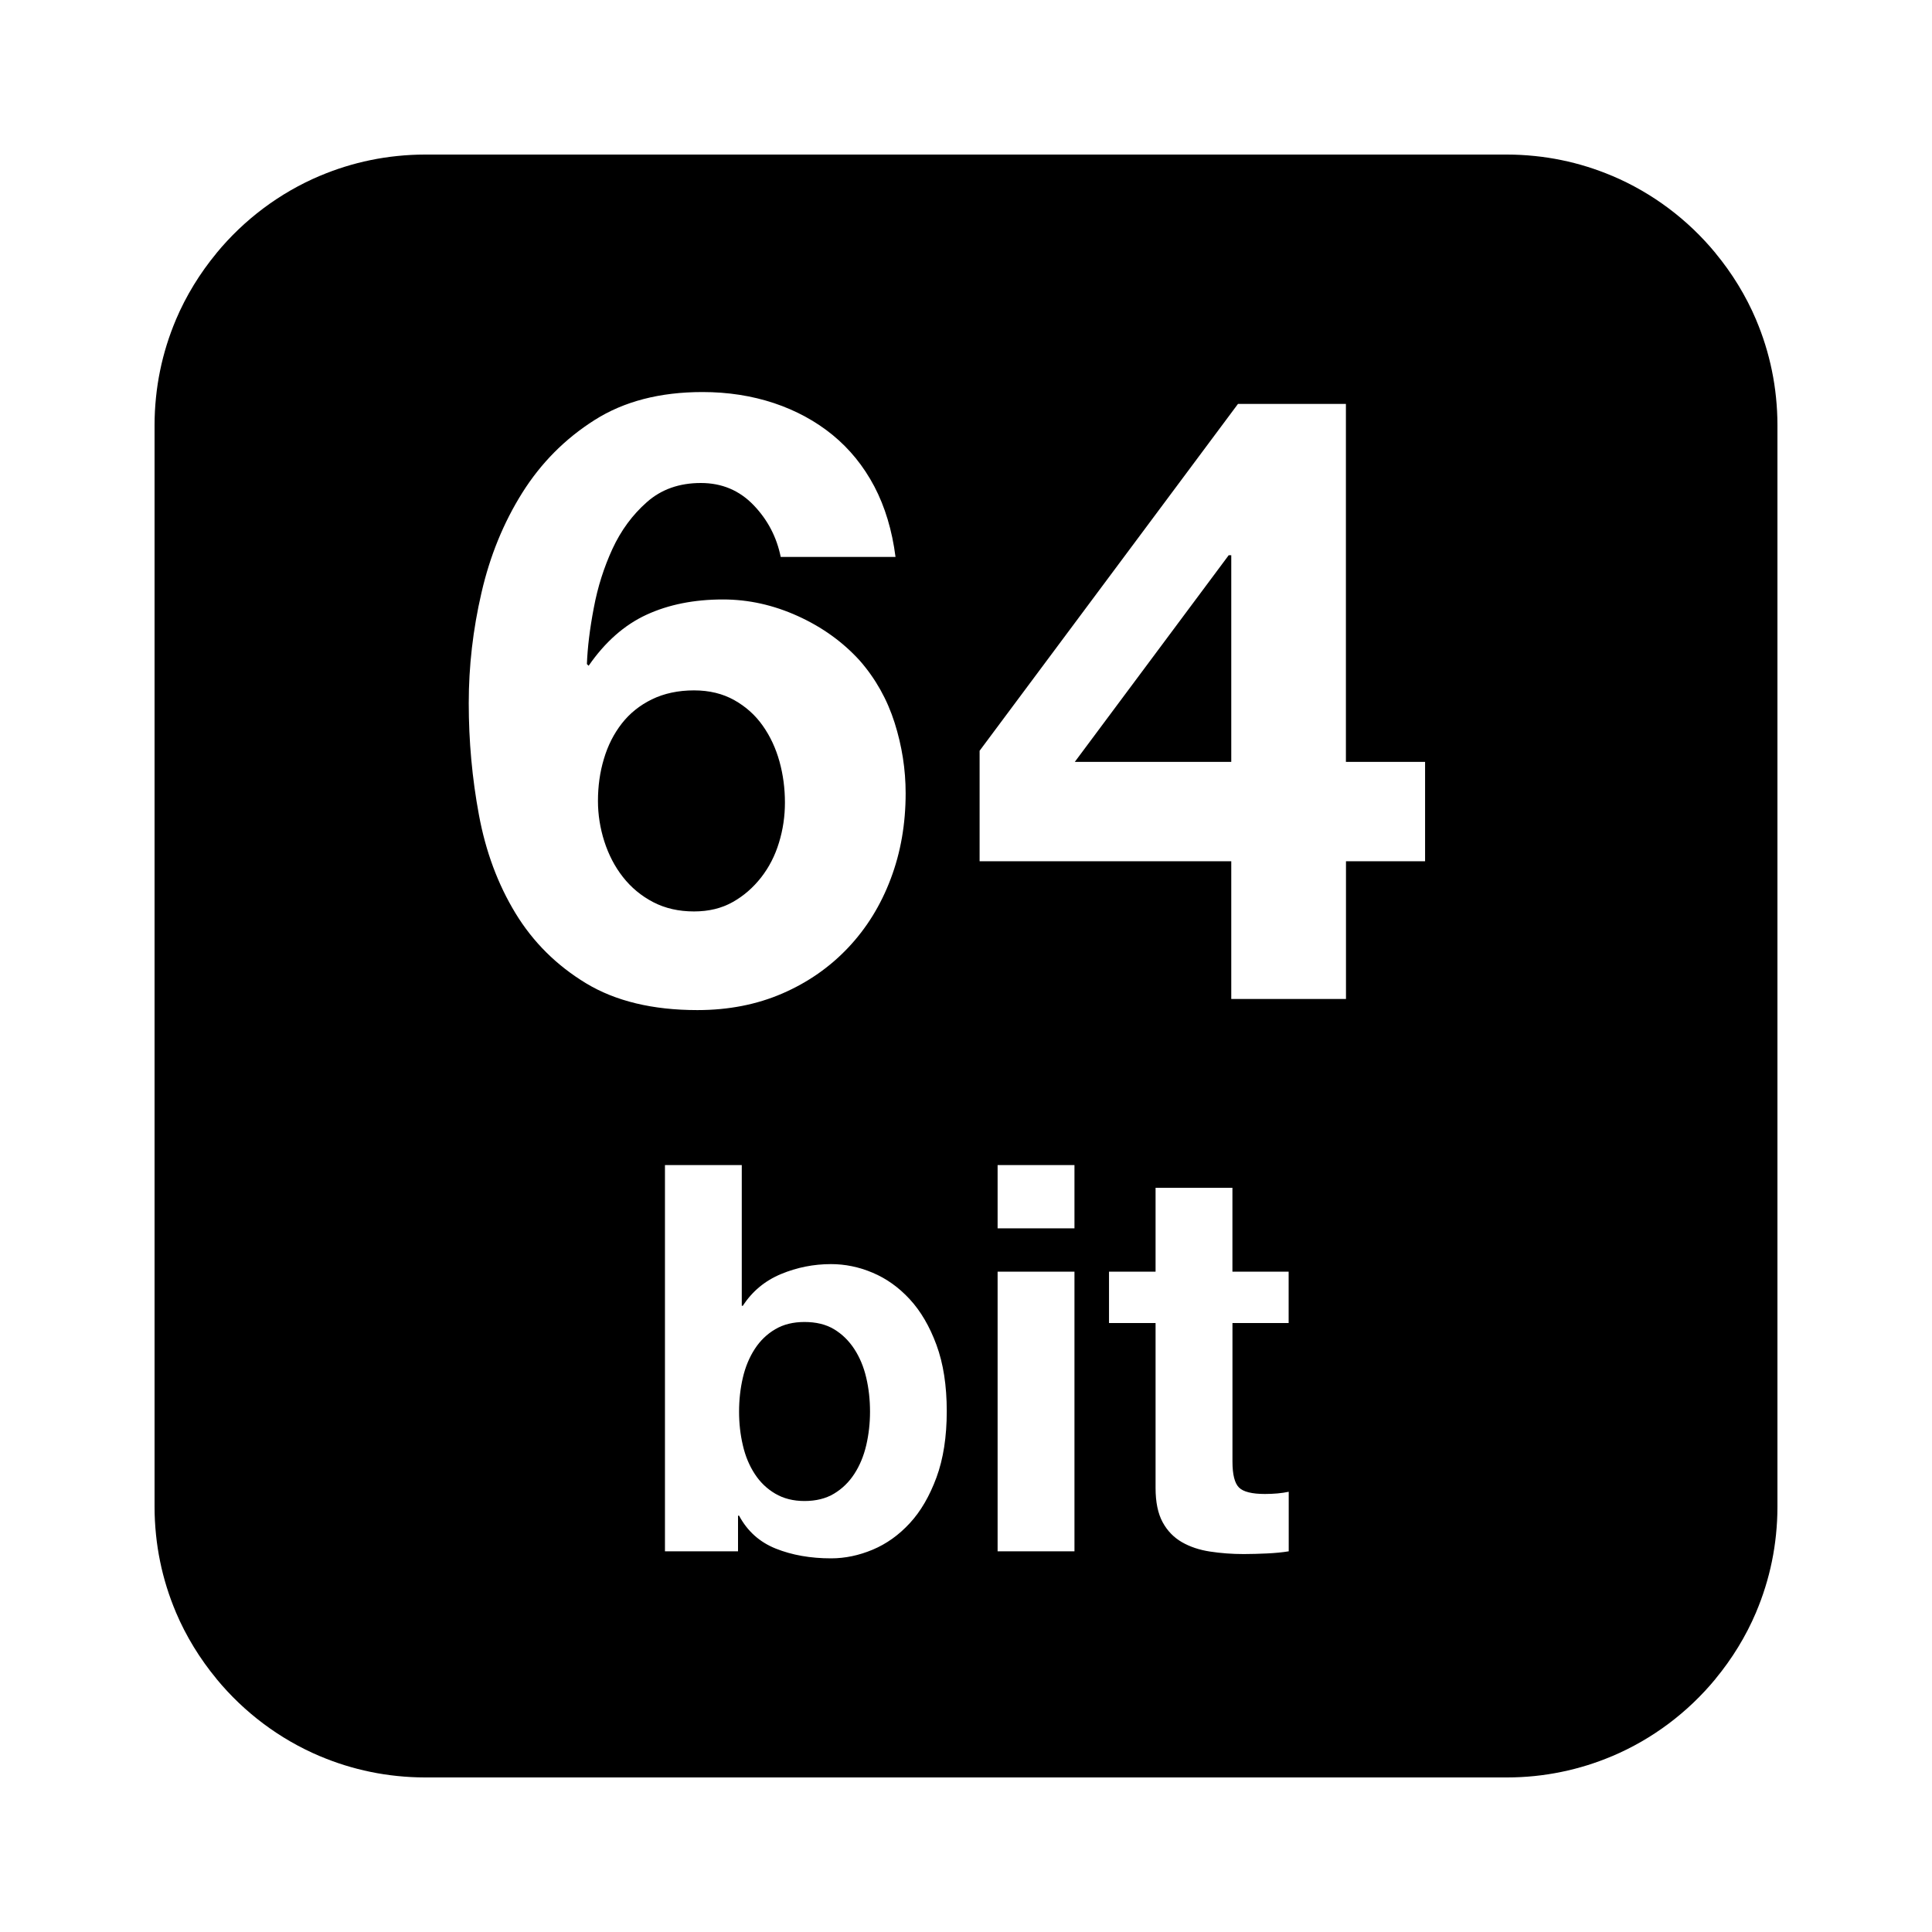 <?xml version="1.0"?>
<svg xmlns="http://www.w3.org/2000/svg" viewBox="0 0 50 50">
    <path style="line-height:normal;text-indent:0;text-align:start;text-decoration-line:none;text-decoration-style:solid;text-decoration-color:#000;text-transform:none;block-progression:tb;isolation:auto;mix-blend-mode:normal" d="M 11 4 C 10.759 4 10.52 4.013 10.285 4.037 C 10.051 4.061 9.819 4.096 9.592 4.143 C 9.137 4.236 8.697 4.374 8.279 4.551 C 8.279 4.551 8.278 4.551 8.277 4.551 C 7.231 4.994 6.315 5.686 5.602 6.551 C 5.601 6.551 5.602 6.552 5.602 6.553 C 5.174 7.071 4.817 7.65 4.551 8.277 C 4.551 8.278 4.551 8.279 4.551 8.279 C 4.374 8.697 4.236 9.137 4.143 9.592 C 4.096 9.819 4.061 10.05 4.037 10.285 C 4.013 10.521 4 10.758 4 11 L 4 39 C 4 39.241 4.013 39.478 4.037 39.713 C 4.037 39.714 4.037 39.714 4.037 39.715 C 4.061 39.949 4.096 40.181 4.143 40.408 C 4.236 40.863 4.374 41.303 4.551 41.721 C 4.551 41.721 4.551 41.722 4.551 41.723 C 4.817 42.35 5.174 42.929 5.602 43.447 C 5.602 43.448 5.601 43.449 5.602 43.449 C 6.315 44.314 7.231 45.006 8.277 45.449 C 8.278 45.449 8.279 45.449 8.279 45.449 C 8.697 45.626 9.137 45.764 9.592 45.857 C 9.819 45.904 10.05 45.939 10.285 45.963 C 10.521 45.987 10.758 46 11 46 L 39 46 C 39.482 46 39.953 45.951 40.408 45.857 C 40.863 45.764 41.303 45.626 41.721 45.449 C 41.721 45.449 41.722 45.449 41.723 45.449 C 42.769 45.006 43.685 44.314 44.398 43.449 C 44.399 43.449 44.398 43.448 44.398 43.447 C 44.826 42.929 45.183 42.35 45.449 41.723 C 45.449 41.722 45.449 41.721 45.449 41.721 C 45.626 41.303 45.764 40.863 45.857 40.408 C 45.904 40.181 45.939 39.949 45.963 39.715 C 45.963 39.714 45.963 39.714 45.963 39.713 C 45.987 39.478 46 39.241 46 39 L 46 11 C 46 10.758 45.987 10.521 45.963 10.285 C 45.939 10.05 45.904 9.819 45.857 9.592 C 45.764 9.137 45.626 8.697 45.449 8.279 C 45.449 8.279 45.449 8.278 45.449 8.277 C 45.183 7.65 44.826 7.071 44.398 6.553 C 44.398 6.552 44.399 6.551 44.398 6.551 C 43.685 5.686 42.769 4.994 41.723 4.551 C 41.722 4.551 41.721 4.551 41.721 4.551 C 41.303 4.374 40.863 4.236 40.408 4.143 C 40.181 4.096 39.949 4.061 39.715 4.037 C 39.714 4.037 39.714 4.037 39.713 4.037 C 39.478 4.013 39.241 4 39 4 L 11 4 z M 18.18 10.146 C 18.84 10.146 19.456 10.242 20.029 10.432 C 20.599 10.622 21.109 10.899 21.549 11.258 C 21.988 11.618 22.348 12.06 22.627 12.588 C 22.904 13.116 23.088 13.725 23.176 14.414 L 20.205 14.414 C 20.101 13.901 19.869 13.454 19.502 13.072 C 19.135 12.691 18.682 12.5 18.139 12.5 C 17.58 12.5 17.115 12.664 16.742 12.994 C 16.367 13.324 16.071 13.728 15.85 14.205 C 15.631 14.682 15.468 15.191 15.367 15.734 C 15.263 16.277 15.205 16.761 15.189 17.186 L 15.234 17.23 C 15.66 16.614 16.158 16.174 16.73 15.91 C 17.302 15.646 17.963 15.514 18.711 15.514 C 19.371 15.514 20.015 15.657 20.646 15.943 C 21.277 16.229 21.813 16.614 22.252 17.098 C 22.662 17.567 22.961 18.102 23.152 18.703 C 23.343 19.305 23.438 19.913 23.438 20.529 C 23.438 21.321 23.311 22.058 23.053 22.74 C 22.797 23.422 22.43 24.017 21.953 24.523 C 21.476 25.029 20.908 25.425 20.248 25.711 C 19.588 25.997 18.855 26.141 18.049 26.141 C 16.891 26.141 15.93 25.909 15.166 25.447 C 14.404 24.985 13.795 24.381 13.34 23.633 C 12.885 22.885 12.57 22.038 12.395 21.092 C 12.219 20.146 12.131 19.18 12.131 18.197 C 12.131 17.243 12.24 16.291 12.461 15.338 C 12.68 14.385 13.033 13.524 13.516 12.754 C 14 11.984 14.623 11.355 15.387 10.871 C 16.149 10.387 17.08 10.146 18.18 10.146 z M 32.039 10.453 L 34.832 10.453 L 34.832 19.717 L 36.881 19.717 L 36.881 22.289 L 34.834 22.289 L 34.834 25.854 L 31.865 25.854 L 31.865 22.289 L 25.352 22.289 L 25.352 19.43 L 32.039 10.453 z M 31.799 14.369 L 27.816 19.717 L 31.865 19.717 L 31.865 14.369 L 31.799 14.369 z M 17.961 17.867 C 17.549 17.867 17.186 17.946 16.869 18.1 C 16.555 18.254 16.295 18.463 16.09 18.727 C 15.885 18.991 15.731 19.294 15.629 19.639 C 15.525 19.984 15.475 20.348 15.475 20.729 C 15.475 21.081 15.53 21.429 15.639 21.773 C 15.75 22.118 15.908 22.426 16.121 22.697 C 16.334 22.969 16.594 23.185 16.902 23.346 C 17.211 23.507 17.564 23.588 17.961 23.588 C 18.342 23.588 18.676 23.507 18.961 23.346 C 19.249 23.185 19.492 22.971 19.699 22.707 C 19.904 22.443 20.058 22.145 20.16 21.807 C 20.264 21.47 20.314 21.123 20.314 20.771 C 20.314 20.405 20.268 20.05 20.172 19.705 C 20.076 19.36 19.932 19.053 19.74 18.781 C 19.549 18.51 19.306 18.29 19.006 18.121 C 18.706 17.952 18.358 17.867 17.961 17.867 z M 17.209 30.152 L 19.197 30.152 L 19.197 33.793 L 19.225 33.793 C 19.467 33.42 19.796 33.146 20.211 32.973 C 20.626 32.8 21.059 32.715 21.506 32.715 C 21.87 32.715 22.23 32.788 22.584 32.938 C 22.938 33.087 23.259 33.315 23.543 33.623 C 23.828 33.931 24.059 34.326 24.236 34.807 C 24.413 35.287 24.502 35.858 24.502 36.521 C 24.502 37.184 24.413 37.755 24.236 38.236 C 24.058 38.717 23.83 39.112 23.545 39.42 C 23.261 39.728 22.941 39.956 22.586 40.105 C 22.231 40.254 21.872 40.33 21.508 40.33 C 20.977 40.33 20.498 40.246 20.078 40.078 C 19.658 39.91 19.342 39.626 19.127 39.225 L 19.1 39.225 L 19.1 40.148 L 17.209 40.148 L 17.209 30.152 z M 25.818 30.152 L 27.807 30.152 L 27.807 31.789 L 25.818 31.789 L 25.818 30.152 z M 29.906 30.74 L 31.895 30.74 L 31.895 32.91 L 33.35 32.91 L 33.35 34.24 L 31.896 34.24 L 31.896 37.824 C 31.896 38.16 31.952 38.384 32.064 38.496 C 32.175 38.608 32.4 38.664 32.736 38.664 C 32.847 38.664 32.956 38.659 33.059 38.65 C 33.162 38.641 33.258 38.626 33.352 38.607 L 33.352 40.148 C 33.184 40.176 32.997 40.193 32.791 40.203 C 32.586 40.212 32.385 40.219 32.189 40.219 C 31.88 40.219 31.588 40.196 31.314 40.154 C 31.039 40.112 30.796 40.031 30.586 39.91 C 30.376 39.788 30.209 39.617 30.088 39.393 C 29.967 39.169 29.906 38.874 29.906 38.51 L 29.906 34.24 L 28.701 34.24 L 28.701 32.91 L 29.906 32.91 L 29.906 30.74 z M 25.818 32.91 L 27.807 32.91 L 27.807 40.148 L 25.818 40.148 L 25.818 32.91 z M 20.82 34.213 C 20.53 34.213 20.278 34.274 20.064 34.4 C 19.849 34.526 19.672 34.697 19.533 34.912 C 19.394 35.127 19.29 35.374 19.225 35.654 C 19.16 35.934 19.127 36.227 19.127 36.535 C 19.127 36.834 19.159 37.124 19.225 37.404 C 19.289 37.684 19.393 37.931 19.533 38.146 C 19.673 38.361 19.849 38.53 20.064 38.656 C 20.278 38.782 20.53 38.846 20.82 38.846 C 21.119 38.846 21.374 38.782 21.584 38.656 C 21.794 38.53 21.969 38.361 22.109 38.146 C 22.249 37.931 22.352 37.684 22.418 37.404 C 22.483 37.124 22.516 36.834 22.516 36.535 C 22.516 36.227 22.484 35.934 22.418 35.654 C 22.353 35.374 22.249 35.127 22.109 34.912 C 21.968 34.697 21.794 34.526 21.584 34.4 C 21.374 34.274 21.119 34.213 20.82 34.213 z" font-weight="400" font-family="sans-serif" white-space="normal" overflow="visible"/>
</svg>
